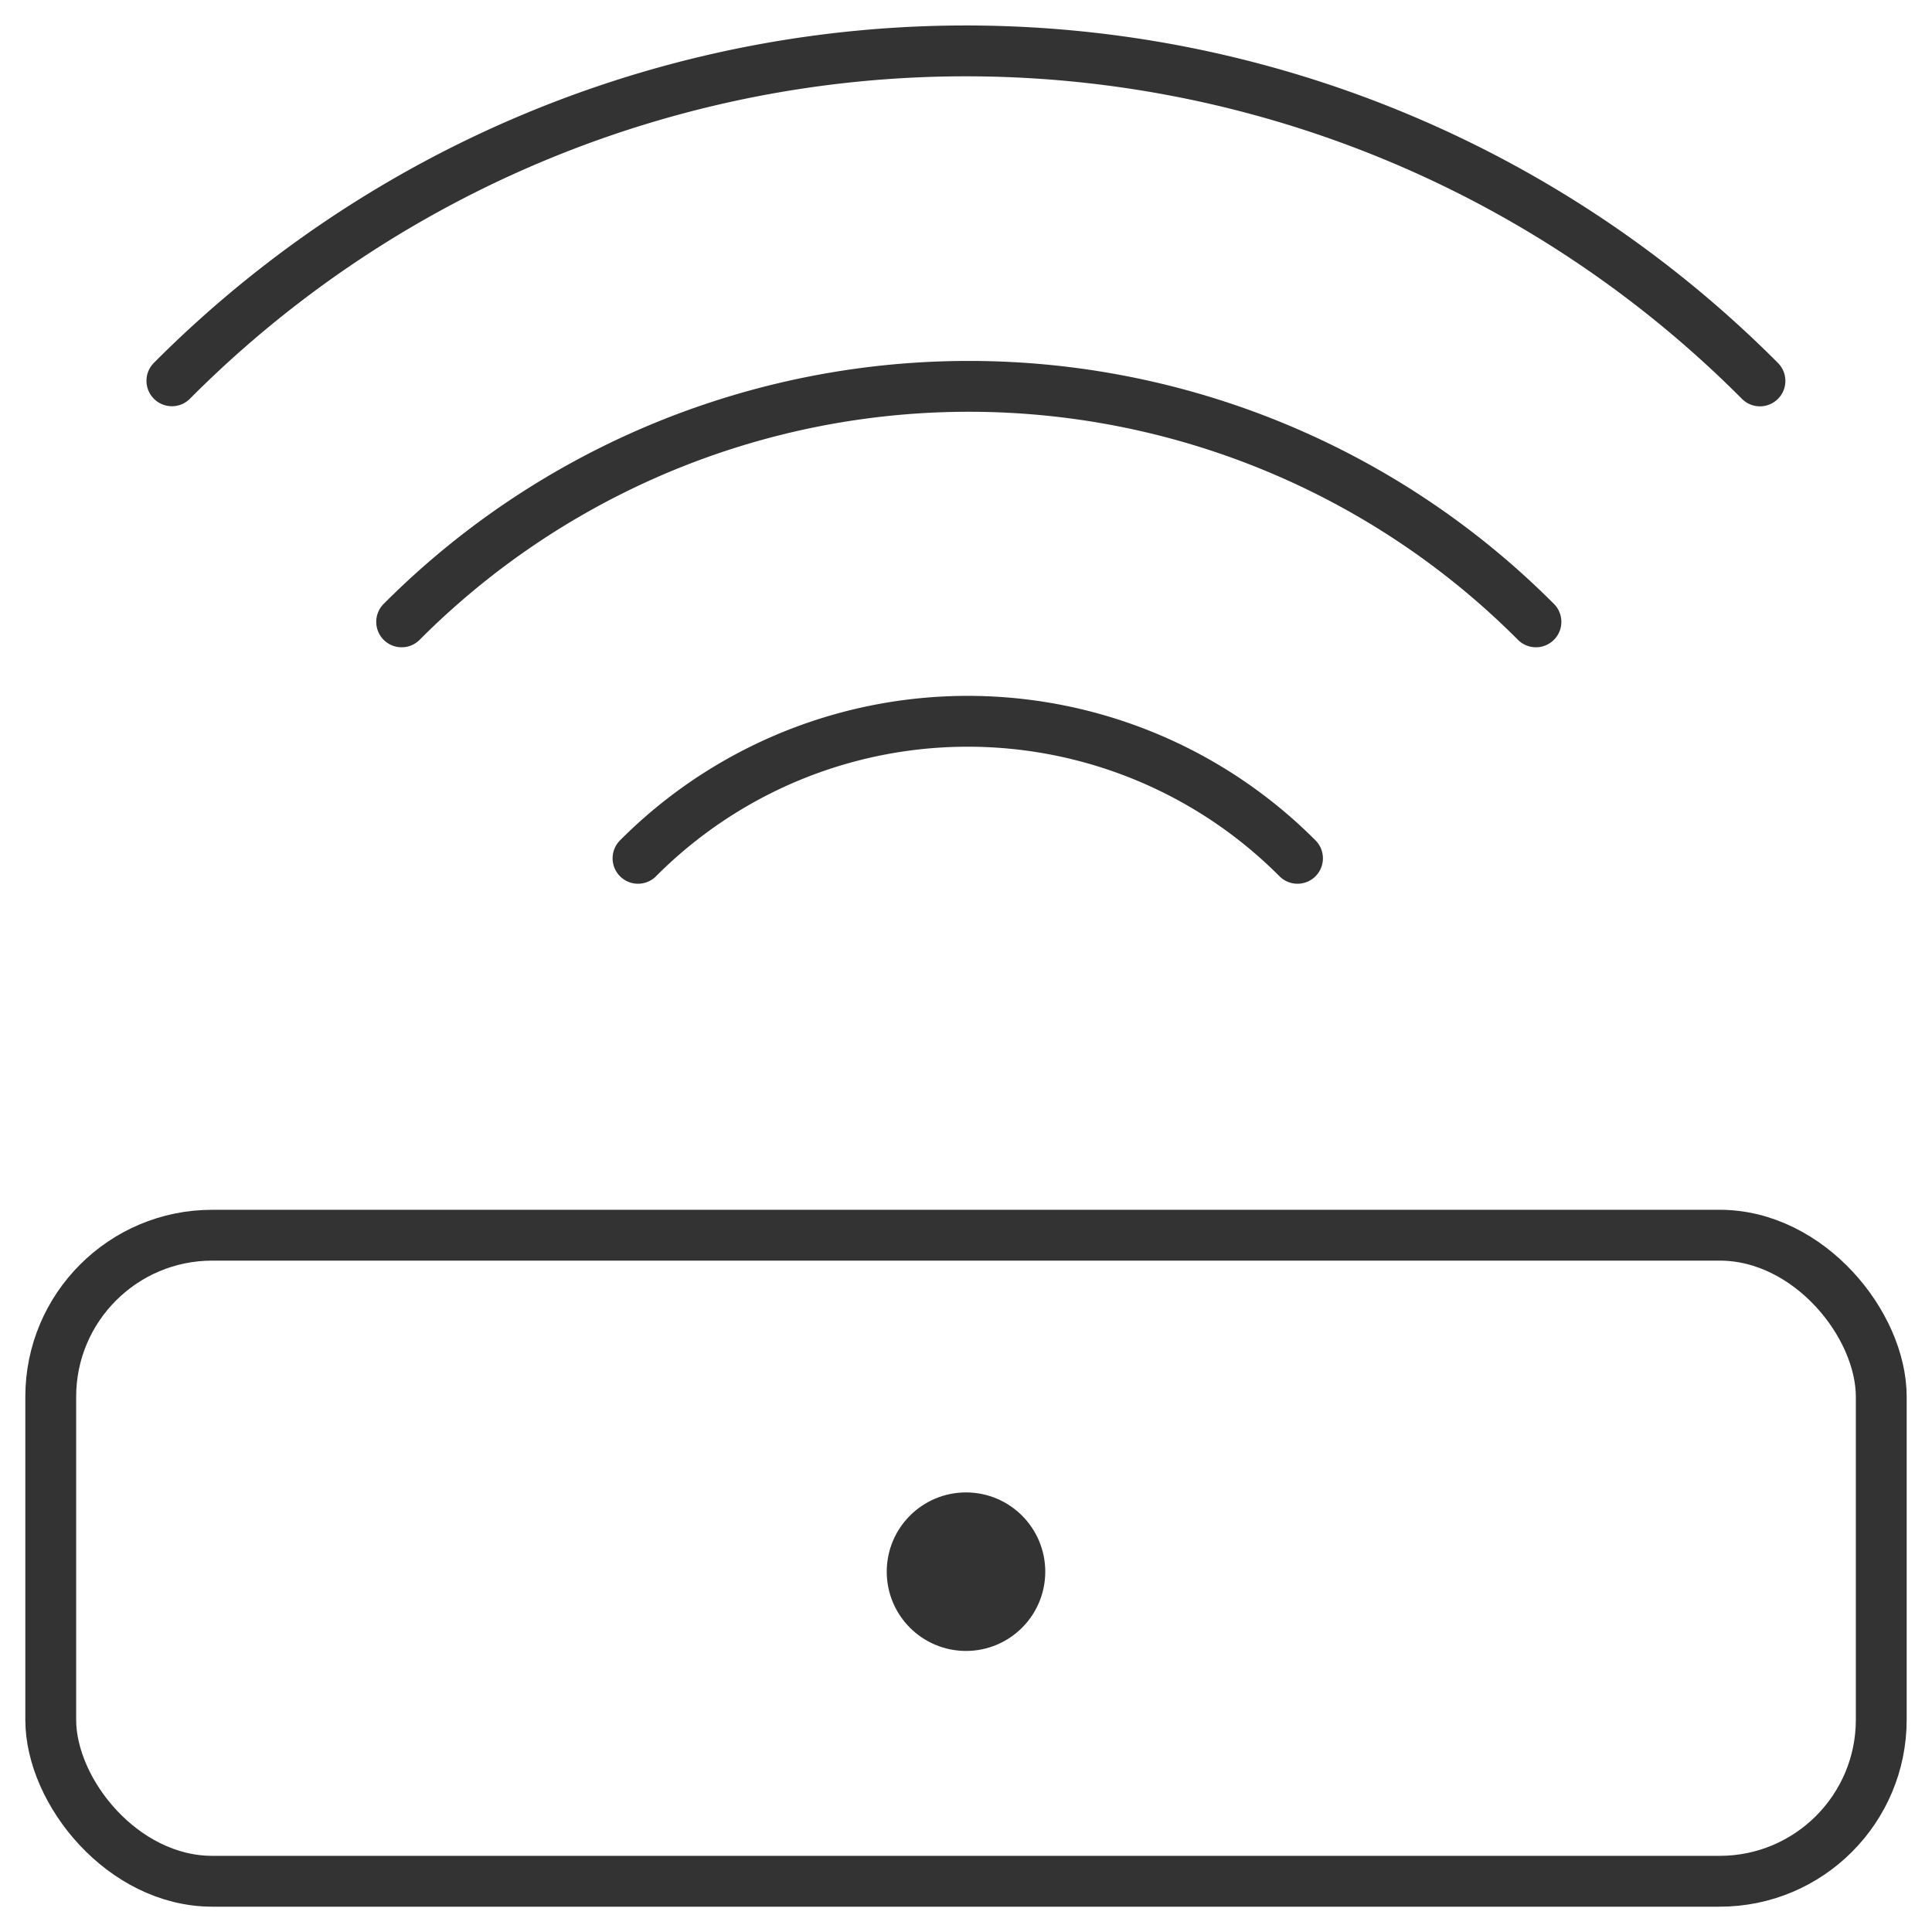 <svg id="assets" xmlns="http://www.w3.org/2000/svg" viewBox="0 0 38 38"><defs><style>.cls-1{fill:none;stroke:#333;stroke-linecap:round;stroke-linejoin:round;}</style></defs><g id="Konzeptvariation"><g id="KISS_DSL_verprobung-Copy" data-name="KISS DSL verprobung-Copy"><g id="gratis_router" data-name="gratis router"><g id="router"><path id="c7dc6a8b-045b-4b23-8b3f-e874b5cb98cf" class="cls-1" d="M3.381,7.49A22.036,22.036,0,0,1,34.6,7.476l.016.016"/><path id="_3c974de0-6910-4435-bc86-77d97454d3f1" data-name="3c974de0-6910-4435-bc86-77d97454d3f1" class="cls-1" d="M7.9,12.231a15.748,15.748,0,0,1,22.31,0h0"/><path id="c4ea5049-06c8-4e93-b49a-c977d0b0607a" class="cls-1" d="M12.549,16.882a9.151,9.151,0,0,1,12.971,0h0"/><circle id="Oval" class="cls-1" cx="19" cy="30.913" r="1.059"/><circle id="Oval-2" data-name="Oval" class="cls-1" cx="19" cy="30.913" r="0.882"/><circle id="Oval-3" data-name="Oval" class="cls-1" cx="19" cy="30.913" r="0.5"/><rect id="Rectangle" class="cls-1" x="0.998" y="24.295" width="36.004" height="12.707" rx="3.177"/></g></g></g></g></svg>